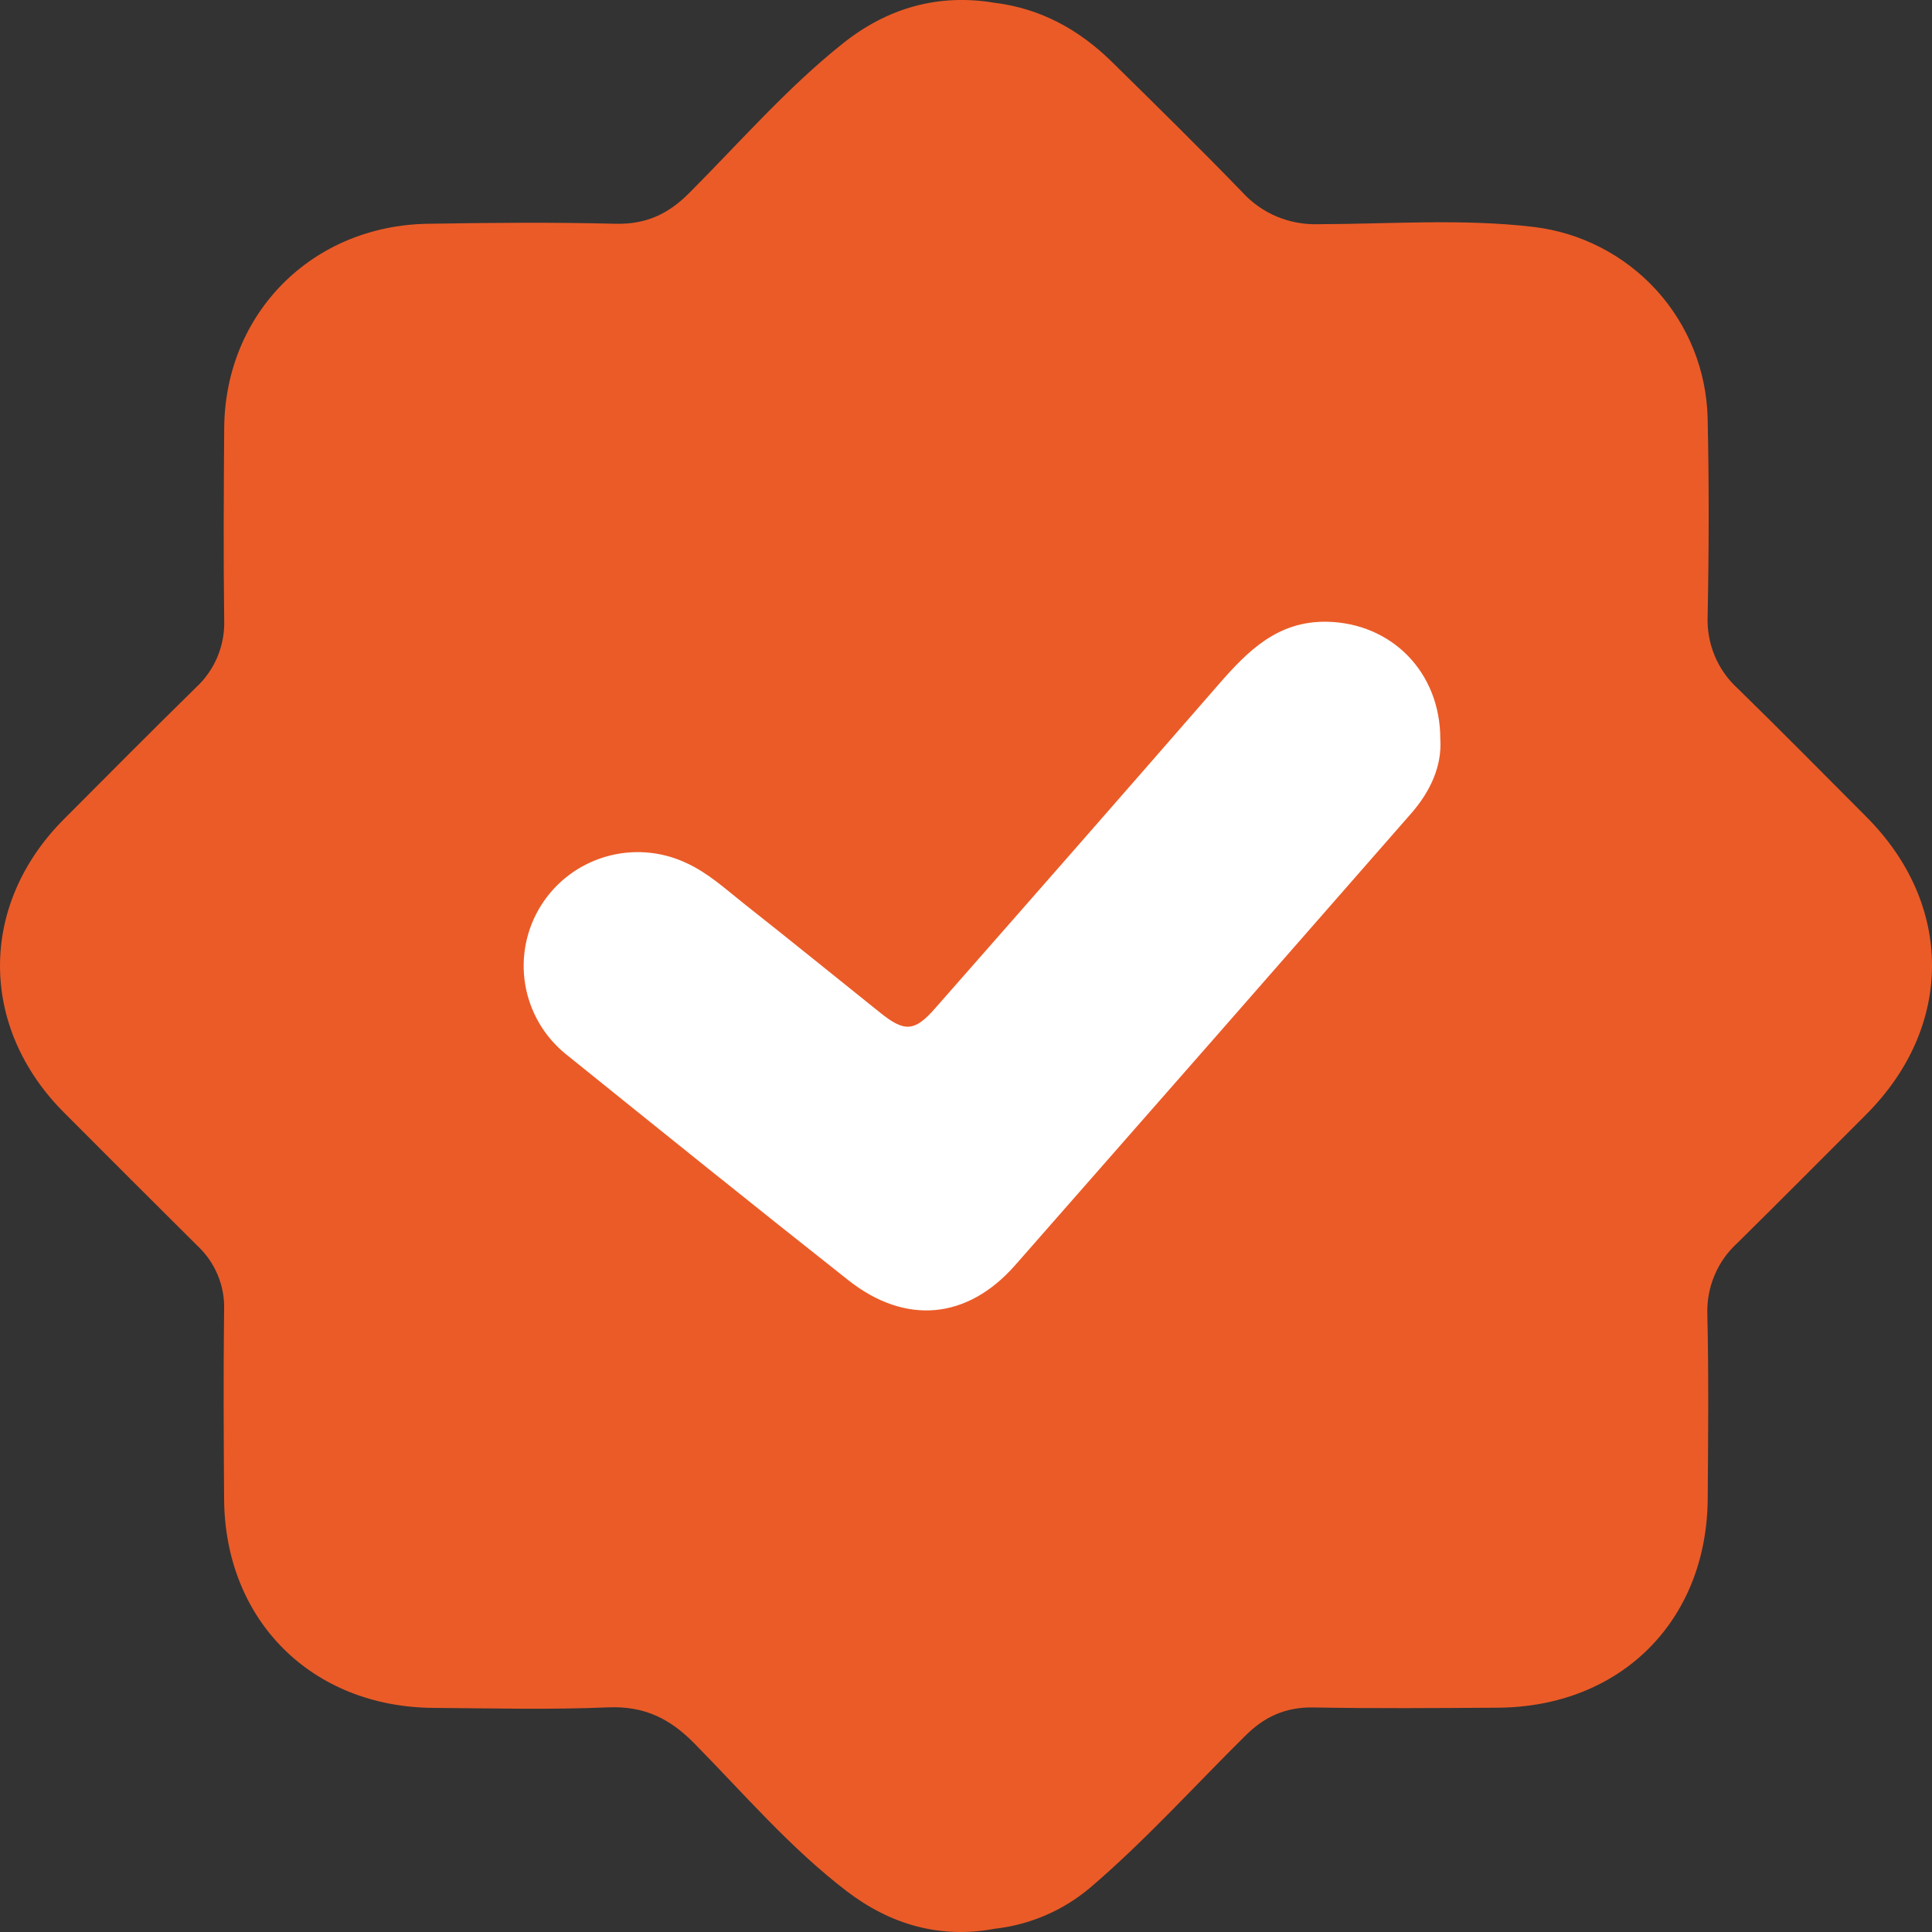 <svg width="22" height="22" viewBox="0 0 22 22" fill="none" xmlns="http://www.w3.org/2000/svg">
<rect x="0" y="0" width="22" height="22" fill="#333333" stroke="none"/>
<g clip-path="url(#clip0_41_269)">
<path d="M21.252 9.301C20.765 8.812 20.281 8.322 19.788 7.84C19.674 7.736 19.584 7.609 19.525 7.466C19.466 7.324 19.439 7.17 19.445 7.017C19.46 6.265 19.462 5.512 19.445 4.76C19.432 4.22 19.225 3.703 18.861 3.303C18.497 2.904 18 2.648 17.463 2.584C16.649 2.488 15.83 2.551 15.013 2.553C14.851 2.558 14.689 2.529 14.539 2.466C14.389 2.403 14.255 2.308 14.146 2.188C13.659 1.685 13.161 1.196 12.663 0.706C12.291 0.34 11.853 0.097 11.327 0.032C10.681 -0.077 10.101 0.094 9.601 0.492C8.961 1.001 8.424 1.621 7.848 2.198C7.607 2.441 7.351 2.557 7.005 2.548C6.296 2.53 5.587 2.536 4.878 2.548C3.556 2.566 2.56 3.567 2.553 4.881C2.548 5.606 2.543 6.331 2.553 7.057C2.558 7.202 2.532 7.346 2.476 7.48C2.42 7.613 2.336 7.733 2.229 7.831C1.724 8.327 1.225 8.828 0.726 9.33C-0.243 10.303 -0.242 11.697 0.73 12.67C1.236 13.178 1.743 13.684 2.251 14.189C2.35 14.282 2.428 14.395 2.48 14.52C2.532 14.646 2.557 14.781 2.552 14.917C2.543 15.632 2.547 16.348 2.552 17.063C2.557 18.448 3.547 19.439 4.937 19.448C5.6 19.453 6.264 19.47 6.925 19.442C7.335 19.425 7.627 19.568 7.907 19.853C8.473 20.428 9.001 21.046 9.644 21.537C10.134 21.911 10.7 22.081 11.327 21.963C11.727 21.918 12.105 21.756 12.412 21.497C13.041 20.96 13.594 20.345 14.181 19.765C14.399 19.547 14.64 19.438 14.955 19.443C15.655 19.456 16.354 19.45 17.054 19.446C18.453 19.437 19.436 18.46 19.446 17.066C19.451 16.368 19.458 15.67 19.442 14.973C19.436 14.819 19.463 14.666 19.523 14.524C19.582 14.382 19.672 14.255 19.786 14.152C20.276 13.669 20.762 13.178 21.25 12.691C22.25 11.691 22.25 10.299 21.252 9.301Z" fill="#EB5B27"/>
<path d="M16.401 8.417C16.421 8.723 16.288 9.013 16.068 9.264C14.567 10.981 13.063 12.696 11.558 14.409C11.013 15.027 10.31 15.091 9.66 14.578C8.581 13.726 7.51 12.863 6.439 12C6.194 11.8 6.031 11.518 5.98 11.207C5.929 10.895 5.994 10.576 6.162 10.309C6.331 10.041 6.591 9.845 6.895 9.756C7.198 9.667 7.524 9.691 7.811 9.825C8.059 9.937 8.256 10.119 8.464 10.284C8.985 10.695 9.5 11.113 10.018 11.528C10.298 11.754 10.413 11.752 10.65 11.48C11.729 10.253 12.806 9.024 13.879 7.791C14.211 7.41 14.55 7.069 15.112 7.08C15.842 7.095 16.402 7.65 16.401 8.417Z" fill="white"/>
</g>
<defs>
<clipPath id="clip0_41_269">
<rect width="22" height="22" fill="white"/>
</clipPath>
</defs>
</svg>
